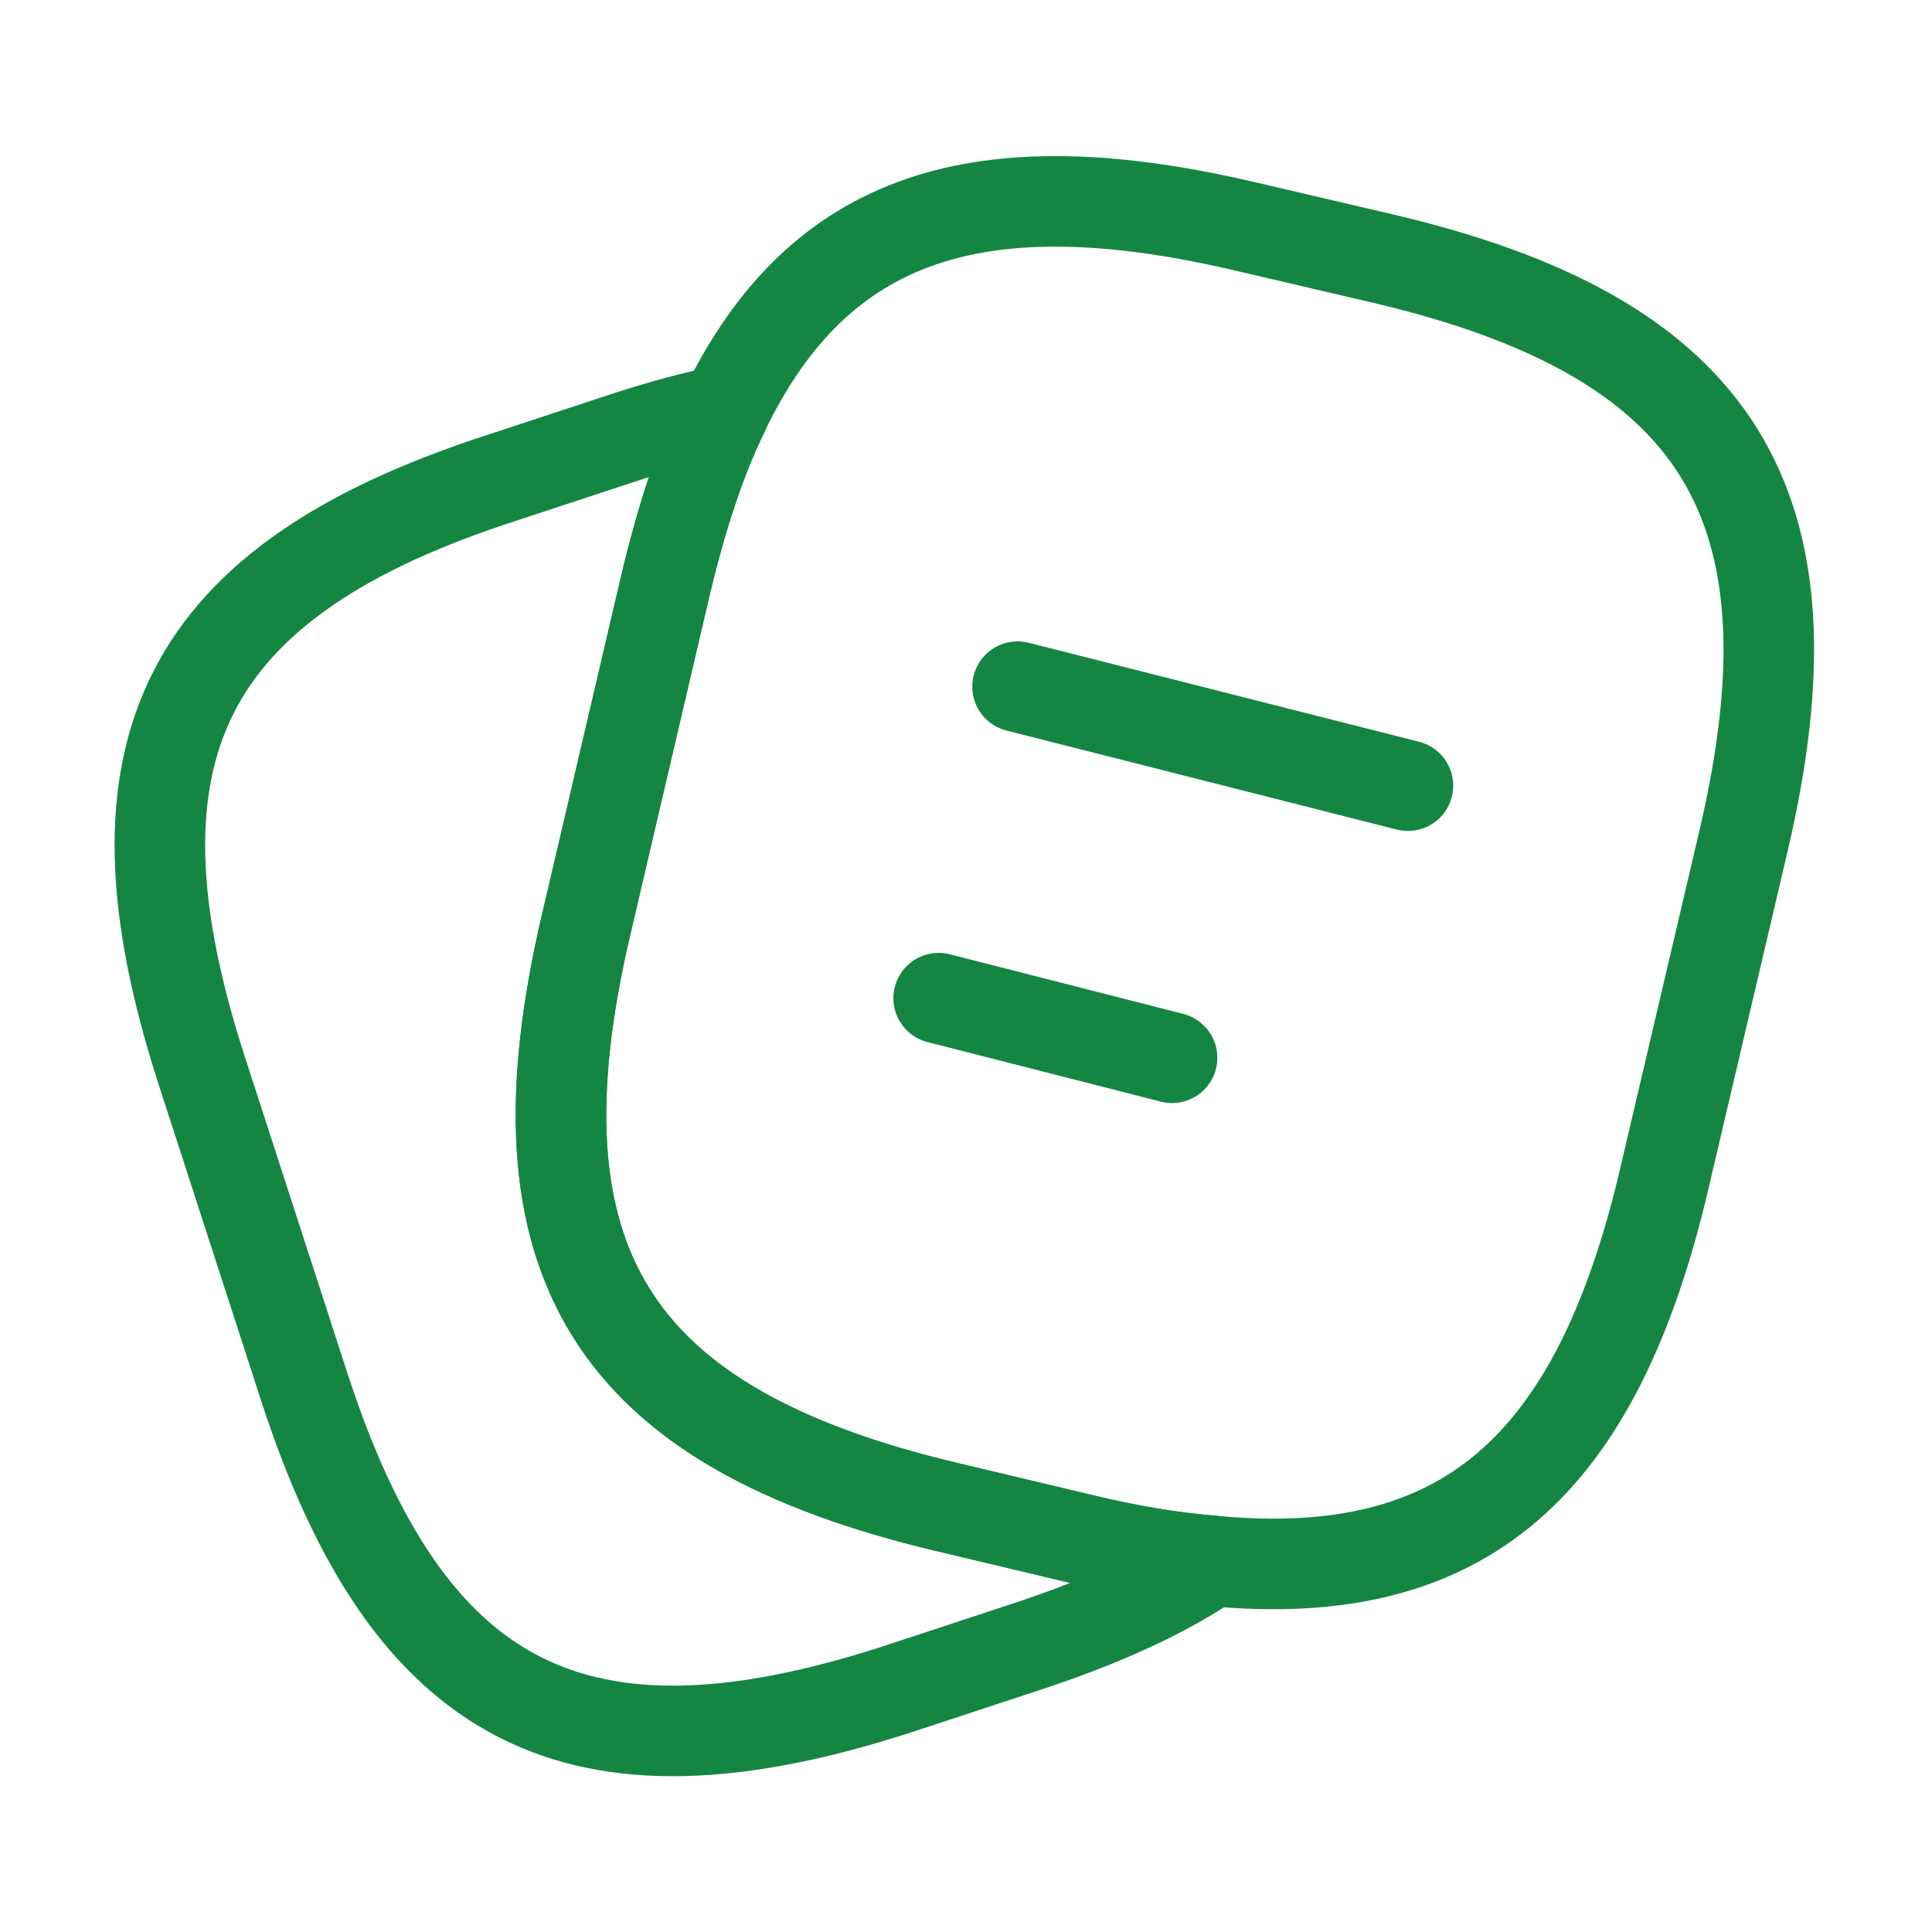 <svg width="32" height="32" viewBox="0 0 32 32" fill="none" xmlns="http://www.w3.org/2000/svg">
<path d="M28.88 13.92L27.573 19.493C26.453 24.307 24.24 26.253 20.08 25.853C19.413 25.8 18.693 25.68 17.92 25.493L15.68 24.96C10.12 23.64 8.4 20.893 9.707 15.32L11.013 9.733C11.28 8.6 11.6 7.613 12 6.8C13.56 3.573 16.213 2.707 20.667 3.76L22.893 4.28C28.48 5.587 30.187 8.347 28.88 13.92Z" stroke="#158642" stroke-width="1.5" stroke-linecap="round" stroke-linejoin="round"/>
<path d="M20.08 25.853C19.253 26.413 18.213 26.88 16.947 27.293L14.84 27.987C9.547 29.693 6.76 28.267 5.04 22.973L3.333 17.707C1.627 12.413 3.04 9.613 8.333 7.907L10.44 7.213C10.987 7.04 11.507 6.893 12 6.8C11.6 7.613 11.28 8.6 11.013 9.733L9.707 15.32C8.4 20.893 10.12 23.64 15.68 24.96L17.92 25.493C18.693 25.68 19.413 25.8 20.08 25.853Z" stroke="#158642" stroke-width="1.5" stroke-linecap="round" stroke-linejoin="round"/>
<path d="M16.854 11.373L23.32 13.013" stroke="#158642" stroke-width="1.5" stroke-linecap="round" stroke-linejoin="round"/>
<path d="M15.547 16.533L19.413 17.52" stroke="#158642" stroke-width="1.5" stroke-linecap="round" stroke-linejoin="round"/>
</svg>
